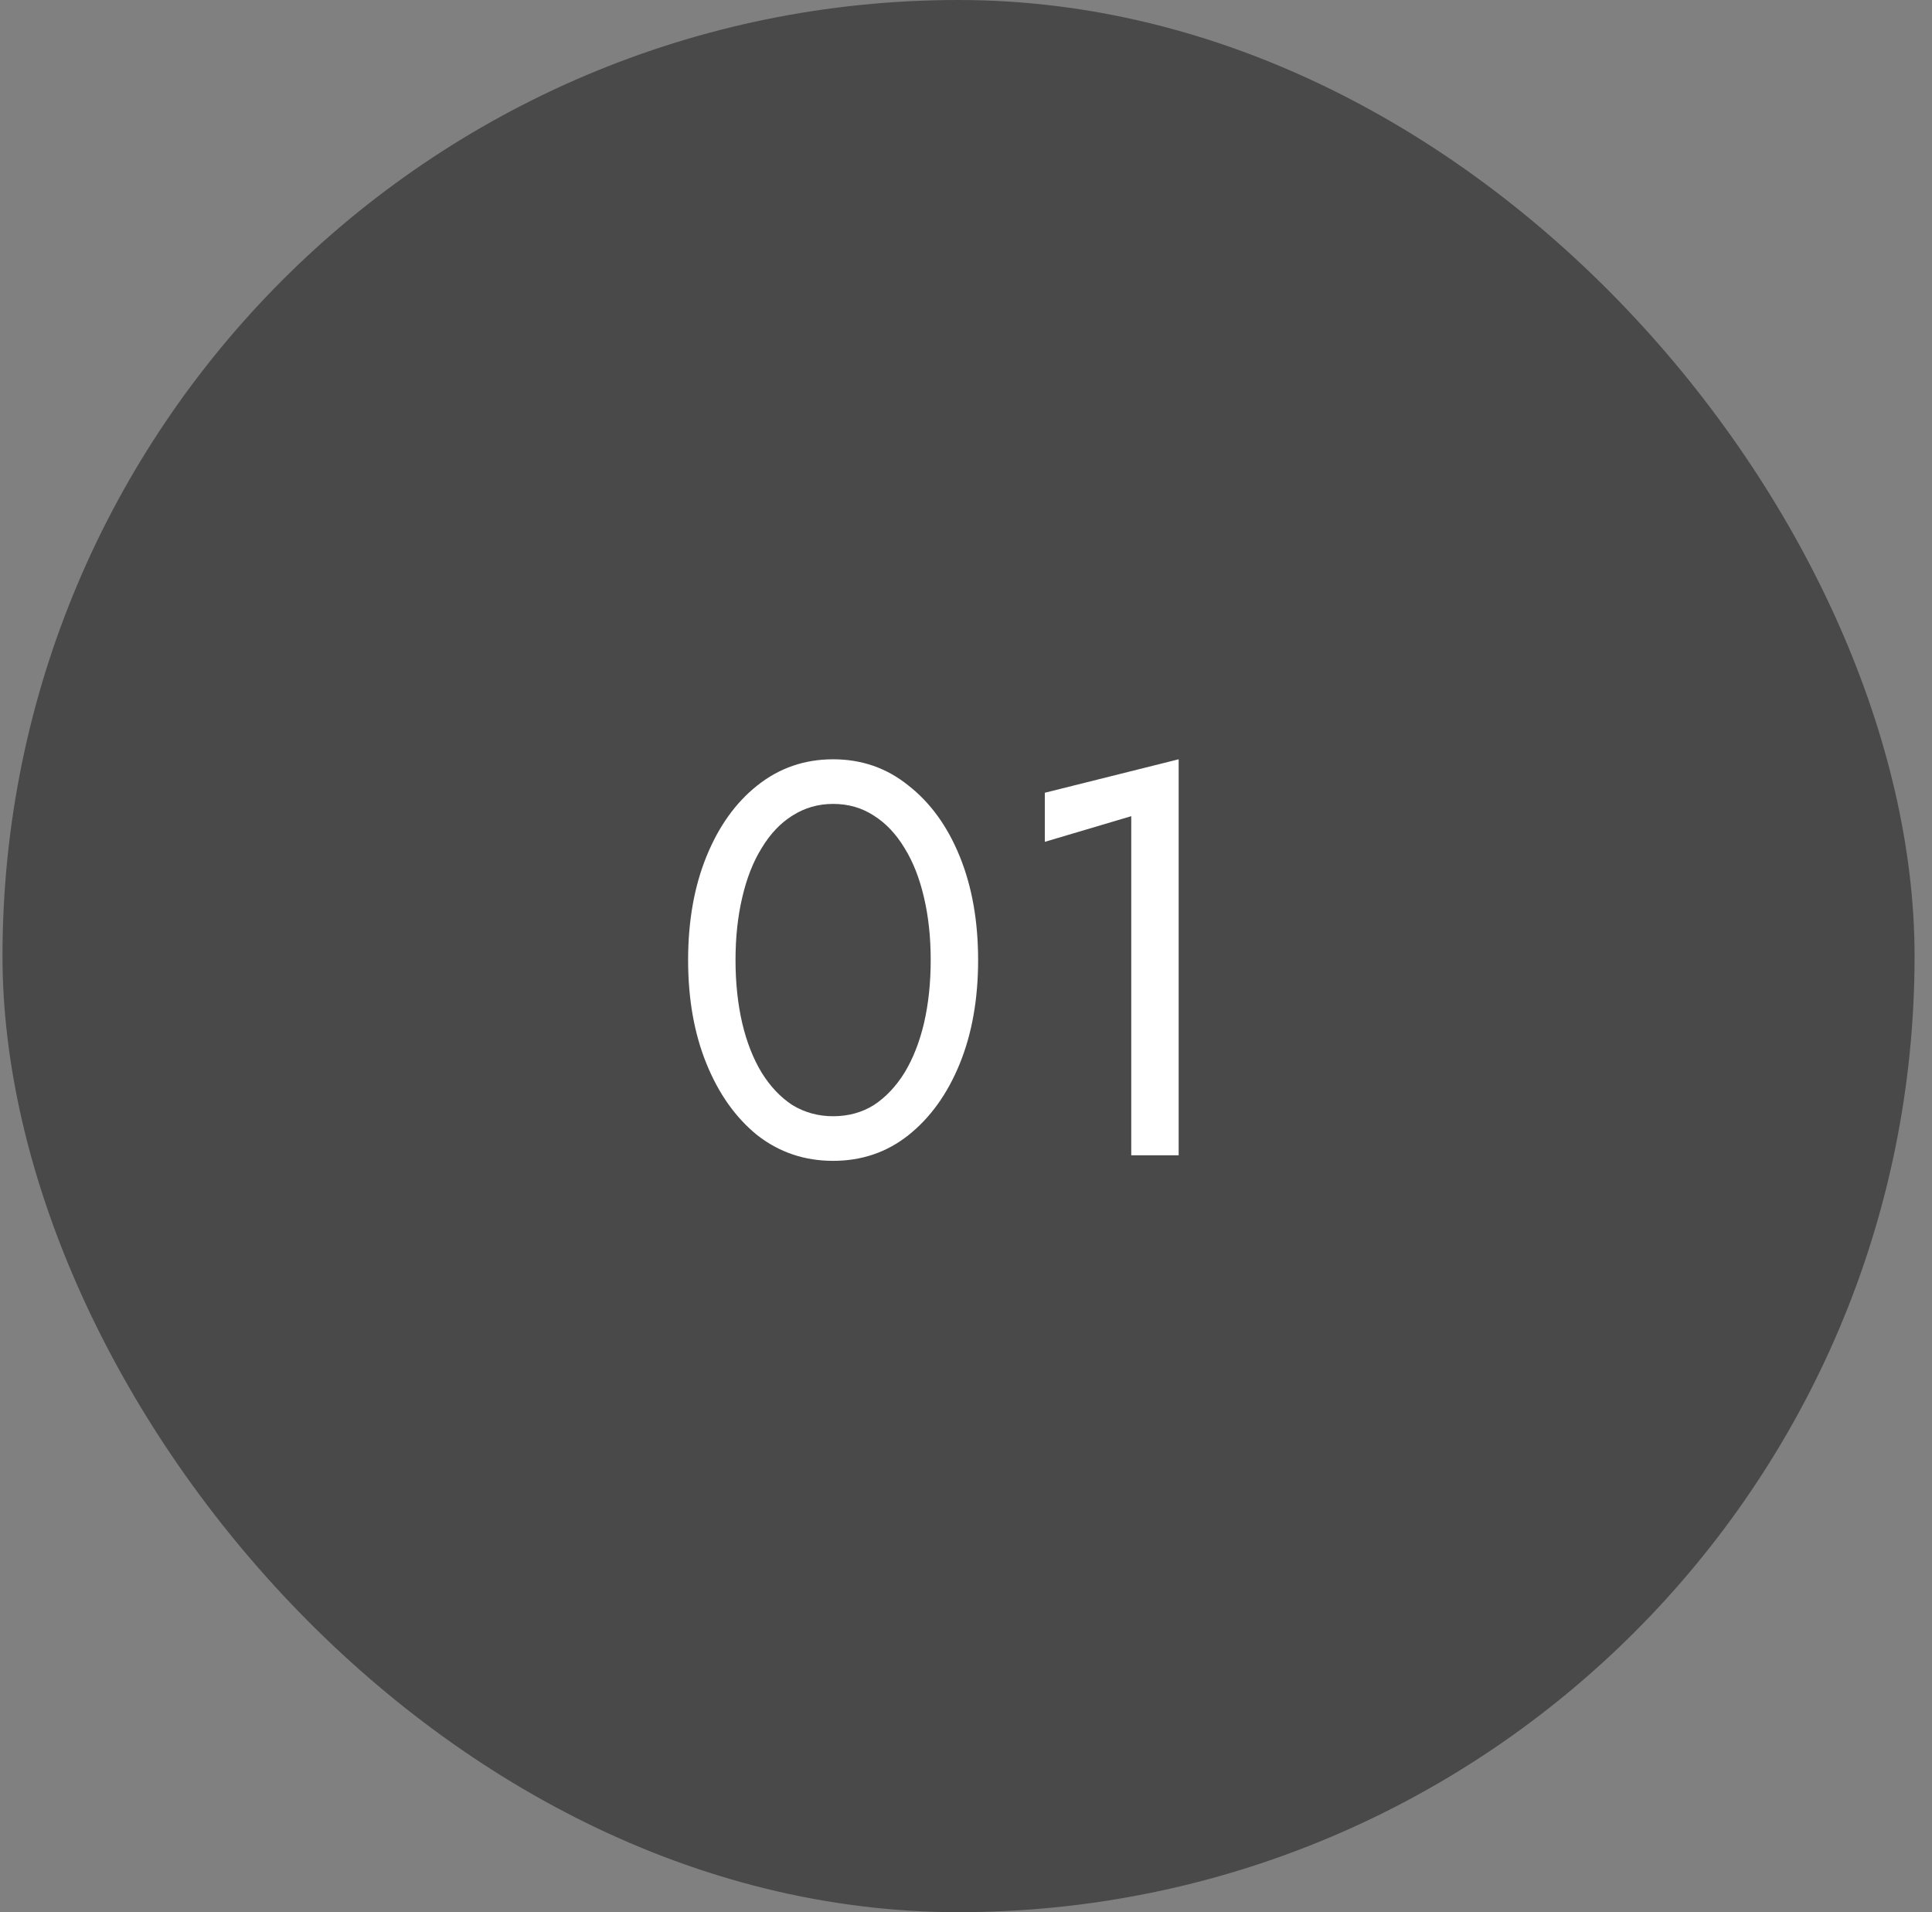 <svg xmlns="http://www.w3.org/2000/svg" width="97" height="96" viewBox="0 0 97 96" fill="none"><rect x="0" y="0" width="97" height="96" fill="#808080" stroke="none"/><rect x="0.125" width="96" height="96" rx="48" fill="#494949"></rect><path d="M36.928 48.2C36.928 47.061 37.04 46.016 37.264 45.064C37.488 44.093 37.814 43.263 38.244 42.572C38.673 41.863 39.186 41.321 39.784 40.948C40.4 40.556 41.081 40.36 41.828 40.36C42.593 40.36 43.274 40.556 43.872 40.948C44.469 41.321 44.982 41.863 45.412 42.572C45.841 43.263 46.168 44.093 46.392 45.064C46.616 46.016 46.728 47.061 46.728 48.2C46.728 49.339 46.616 50.393 46.392 51.364C46.168 52.316 45.841 53.147 45.412 53.856C44.982 54.547 44.469 55.088 43.872 55.48C43.274 55.853 42.593 56.04 41.828 56.04C41.081 56.04 40.4 55.853 39.784 55.48C39.186 55.088 38.673 54.547 38.244 53.856C37.814 53.147 37.488 52.316 37.264 51.364C37.04 50.393 36.928 49.339 36.928 48.2ZM34.548 48.2C34.548 50.16 34.856 51.896 35.472 53.408C36.088 54.92 36.937 56.115 38.02 56.992C39.121 57.851 40.39 58.28 41.828 58.28C43.265 58.28 44.525 57.851 45.608 56.992C46.709 56.115 47.568 54.92 48.184 53.408C48.8 51.896 49.108 50.16 49.108 48.2C49.108 46.24 48.8 44.504 48.184 42.992C47.568 41.48 46.709 40.295 45.608 39.436C44.525 38.559 43.265 38.12 41.828 38.12C40.39 38.12 39.121 38.559 38.02 39.436C36.937 40.295 36.088 41.48 35.472 42.992C34.856 44.504 34.548 46.24 34.548 48.2ZM52.457 42.264L56.797 40.976V58H59.177V38.12L52.457 39.8V42.264Z" fill="white"></path></svg>